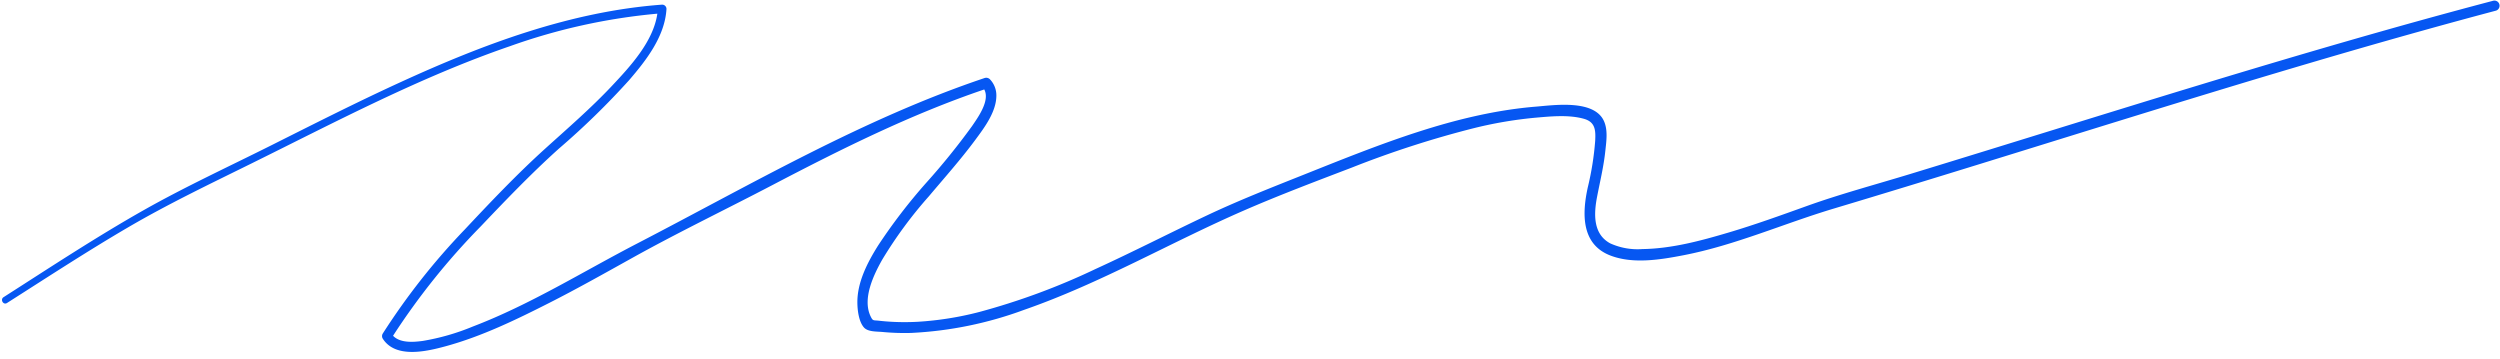 <?xml version="1.0" encoding="UTF-8" standalone="no"?><svg xmlns="http://www.w3.org/2000/svg" xmlns:xlink="http://www.w3.org/1999/xlink" fill="#0657f2" height="71.3" preserveAspectRatio="xMidYMid meet" version="1" viewBox="-0.4 -0.1 497.2 71.3" width="497.2" zoomAndPan="magnify"><g data-name="38" id="change1_1"><path d="M495.487.038c-39.013,10.278-77.4,22.691-115.978,34.466-6.878,2.1-13.858,3.959-20.628,6.389-5.132,1.843-10.26,3.7-15.489,5.249-5.533,1.642-11.333,3.209-17.14,3.293a13.2,13.2,0,0,1-6.4-1.129c-3.493-1.874-3.27-5.942-2.618-9.308.592-3.064,1.314-6.018,1.639-9.13.2-1.888.534-4.1-.284-5.9-1.966-4.314-9.85-3.161-13.477-2.865-16.019,1.306-31.417,7.646-46.2,13.533-6.548,2.607-13.083,5.171-19.456,8.19-7.354,3.483-14.595,7.2-22,10.583a135.246,135.246,0,0,1-23.182,8.56,64.005,64.005,0,0,1-12.051,1.921,48.358,48.358,0,0,1-4.979.023c-.937-.046-1.875-.119-2.807-.226-1.165-.134-1.224.1-1.692-.875-1.685-3.519.608-8.254,2.318-11.281a85.085,85.085,0,0,1,9.275-12.595c3.114-3.7,6.352-7.325,9.233-11.219,1.831-2.474,4.221-5.636,4.186-8.885a4.6,4.6,0,0,0-1.272-3.153,1.045,1.045,0,0,0-1.032-.273c-24.224,8.132-46.612,21.261-69.222,32.97C115.382,54,105.046,60.485,93.576,64.864A45.371,45.371,0,0,1,83.694,67.7c-1.838.251-4.516.468-5.924-1.024A138.546,138.546,0,0,1,95.144,44.993c5.055-5.311,10.157-10.635,15.614-15.537a153.1,153.1,0,0,0,13.956-13.607c3.419-3.967,7.123-8.73,7.436-14.17a.862.862,0,0,0-.856-.856c-18.257,1.341-35.631,7.9-52.136,15.465-8.632,3.955-17.1,8.251-25.588,12.506S36.467,37.015,28.2,41.685C18.674,47.073,9.532,53.106.312,59c-.726.465-.054,1.627.679,1.161,7.988-5.084,15.917-10.27,24.094-15.051,8.015-4.686,16.35-8.658,24.665-12.767,16.8-8.3,33.456-17.128,51.221-23.239A118.792,118.792,0,0,1,130.333,2.62c-.8,5.532-5.369,10.468-9.013,14.343-4.171,4.436-8.776,8.412-13.285,12.492-5.6,5.064-10.855,10.6-16.014,16.1A134.34,134.34,0,0,0,75.716,66.251a.974.974,0,0,0,0,.988c2.552,4.033,8.8,2.537,12.538,1.517,7.176-1.959,14.021-5.286,20.631-8.639,5.572-2.827,11.011-5.891,16.468-8.928,9.145-5.088,18.636-9.652,27.911-14.506,13.647-7.142,27.471-14.034,42.083-18.992,1.213,2.211-1.311,5.646-2.451,7.322a136.923,136.923,0,0,1-9.089,11.244A110.424,110.424,0,0,0,174.255,48.7c-2.127,3.386-4.2,7.356-4.14,11.465.02,1.456.285,3.71,1.307,4.86.8.905,2.573.788,3.715.9a46.246,46.246,0,0,0,5.657.189,75.05,75.05,0,0,0,22.5-4.6c15.169-5.265,29.073-13.389,43.756-19.775,7-3.042,14.176-5.751,21.3-8.471a197.822,197.822,0,0,1,24.421-7.891,82.415,82.415,0,0,1,11.978-2.049c3.119-.272,6.8-.664,9.862.2,2.261.636,2.357,2.277,2.24,4.38a57.794,57.794,0,0,1-1.47,9.246c-1.151,5.235-1.344,11.383,4.588,13.6,4.48,1.678,9.817.8,14.371-.078,10.358-2,19.932-6.288,29.98-9.3,39.1-11.705,77.886-24.455,117.2-35.417q7.239-2.019,14.5-3.948A1.024,1.024,0,0,0,495.487.038Z"/></g></svg>